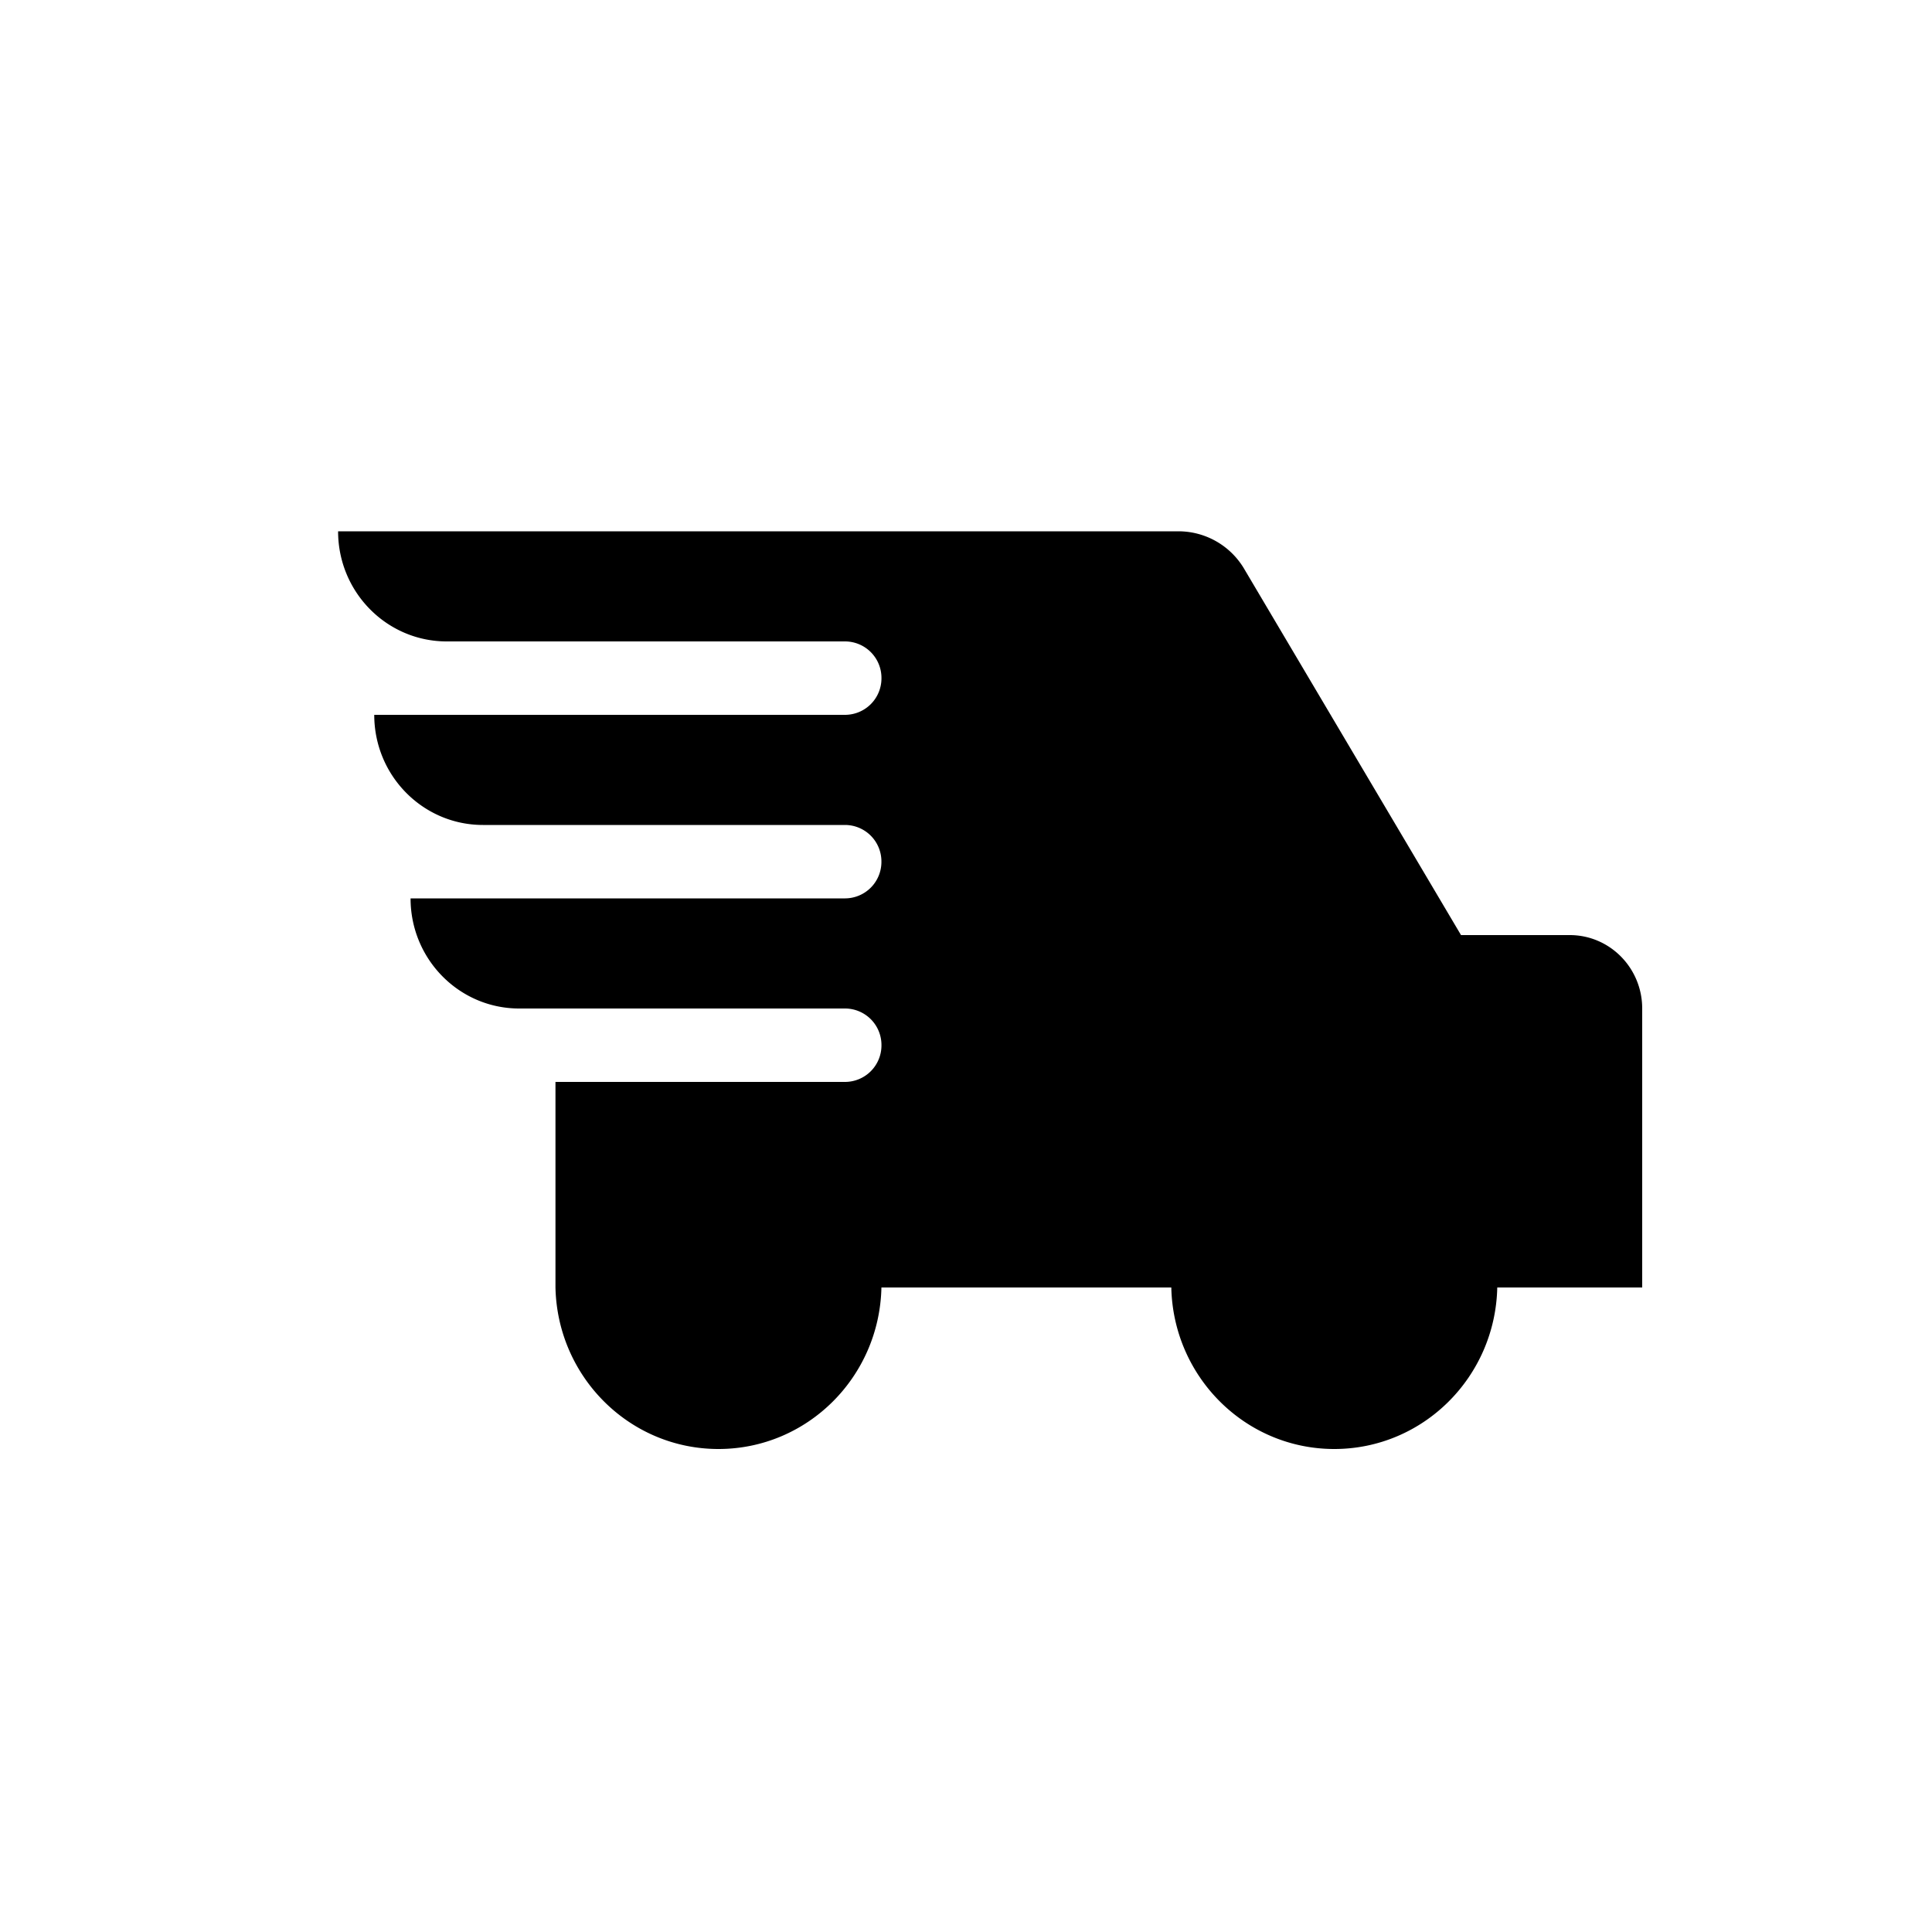 <svg xmlns="http://www.w3.org/2000/svg" width="45" height="45" viewBox="0 0 45 45">
    <path fill="#000" fill-rule="evenodd" d="M36.563 21.78H34.03l-5.037-8.507a1.78 1.78 0 0 0-1.544-.898H7.875c0 1.417 1.133 2.565 2.531 2.565h9.281a.85.85 0 0 1 .844.855.85.85 0 0 1-.843.855H8.717c0 1.417 1.134 2.565 2.532 2.565h8.438a.85.85 0 0 1 .843.855.85.85 0 0 1-.843.855H9.563c0 1.417 1.133 2.565 2.53 2.565h7.595a.85.85 0 0 1 .843.855.85.85 0 0 1-.843.855h-6.75v4.788c.045 2.086 1.728 3.762 3.796 3.762 2.07 0 3.751-1.676 3.796-3.762h6.752c.045 2.086 1.727 3.762 3.796 3.762s3.751-1.676 3.796-3.762h3.376V23.49c0-.944-.755-1.71-1.688-1.71"></path>
</svg>